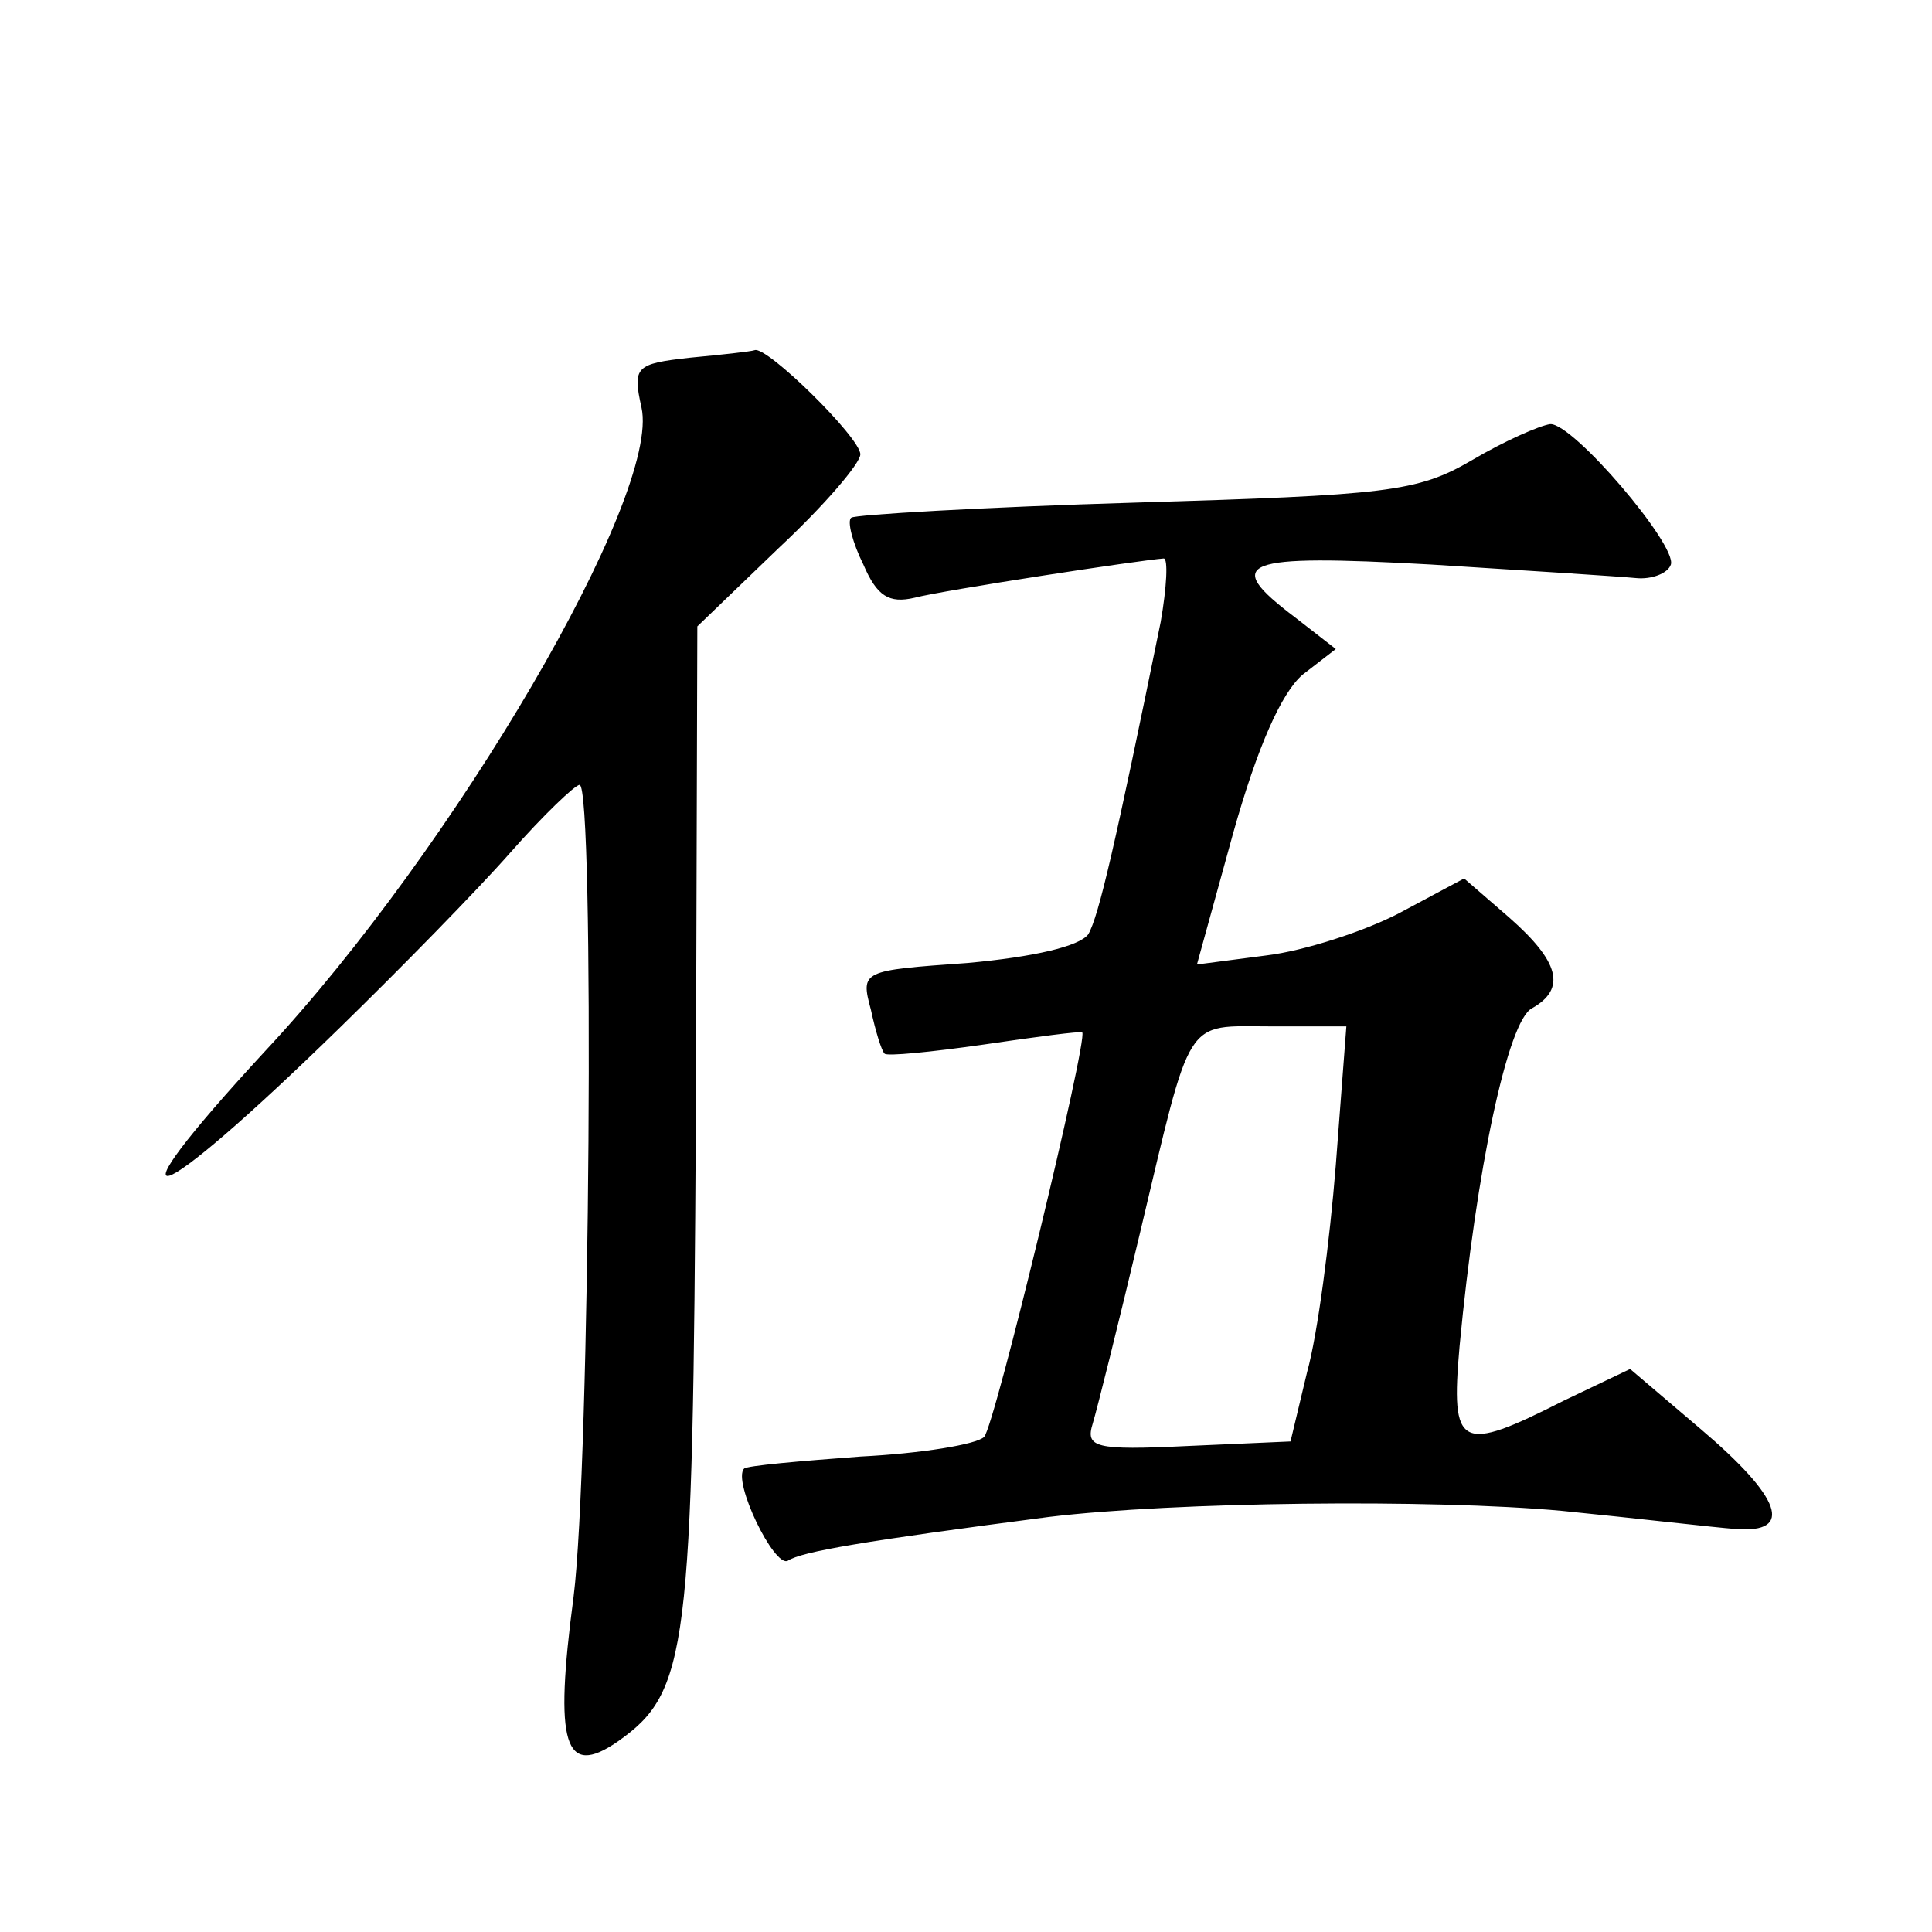 <?xml version="1.0" standalone="no"?>
<!DOCTYPE svg PUBLIC "-//W3C//DTD SVG 20010904//EN"
 "http://www.w3.org/TR/2001/REC-SVG-20010904/DTD/svg10.dtd">
<svg version="1.0" xmlns="http://www.w3.org/2000/svg"
 width="128pt" height="128pt" viewBox="0 0 128 128"
 preserveAspectRatio="xMidYMid meet">
<g transform="translate(0,128) scale(0.1,-0.1)"
fill="#0" stroke="none">
<path d="M457 1043 c-36 -4 -38 -6 -32 -33 13 -58 -124 -292 -249 -426 -109 -118
-77 -108 49 15 40 39 91 91 113 116 22 25 43 45 46 45 10 0 7 -451 -4 -538 -13
-98 -6 -120 29 -96 47 33 50 59 52 410 l1 329 54 52 c30 28 54 56 54 62 0 11 -62
72 -70 69 -3 -1 -22 -3 -43 -5z M975 975 c-36 -21 -56 -23 -223 -28 -101 -3 -186
-8 -188 -10 -3 -2 1 -17 8 -31 9 -21 17 -26 34 -22 19 5 150 25 165 26 3 0 2 -19
-2 -42 -30 -147 -41 -195 -48 -207 -6 -8 -36 -15 -80 -19 -70 -5 -71 -5 -64 -31
3 -14 7 -27 9 -29 1 -2 31 1 66 6 34 5 64 9 65 8 4 -4 -58 -261 -65 -268 -5 -5
-42 -11 -82 -13 -40 -3 -75 -6 -77 -8 -8 -8 20 -66 29 -61 9 6 50 13 173 29 83
10 253 12 340 4 50 -5 101 -11 115 -12 39 -3 30 21 -23 66 l-47 40 -44 -21 c-69
-35 -75 -32 -69 36 11 117 32 216 48 224 23 13 18 31 -15 60 l-30 26 -43 -23 c-23
-12 -63 -25 -88 -28 l-46 -6 24 87 c16 57 32 93 46 105 l22 17 -27 21 c-49 37 -36
42 90 35 64 -4 126 -8 136 -9 10 -1 21 3 23 9 4 13 -65 94 -80 93 -7 -1 -30 -11
-52 -24z m-90 -467 c-4 -50 -12 -112 -19 -137 l-11 -46 -68 -3 c-62 -3 -68 -1 -63
15 3 10 17 66 31 125 35 147 29 138 87 138 l50 0 -7 -92z"/>
</g>
</svg>
